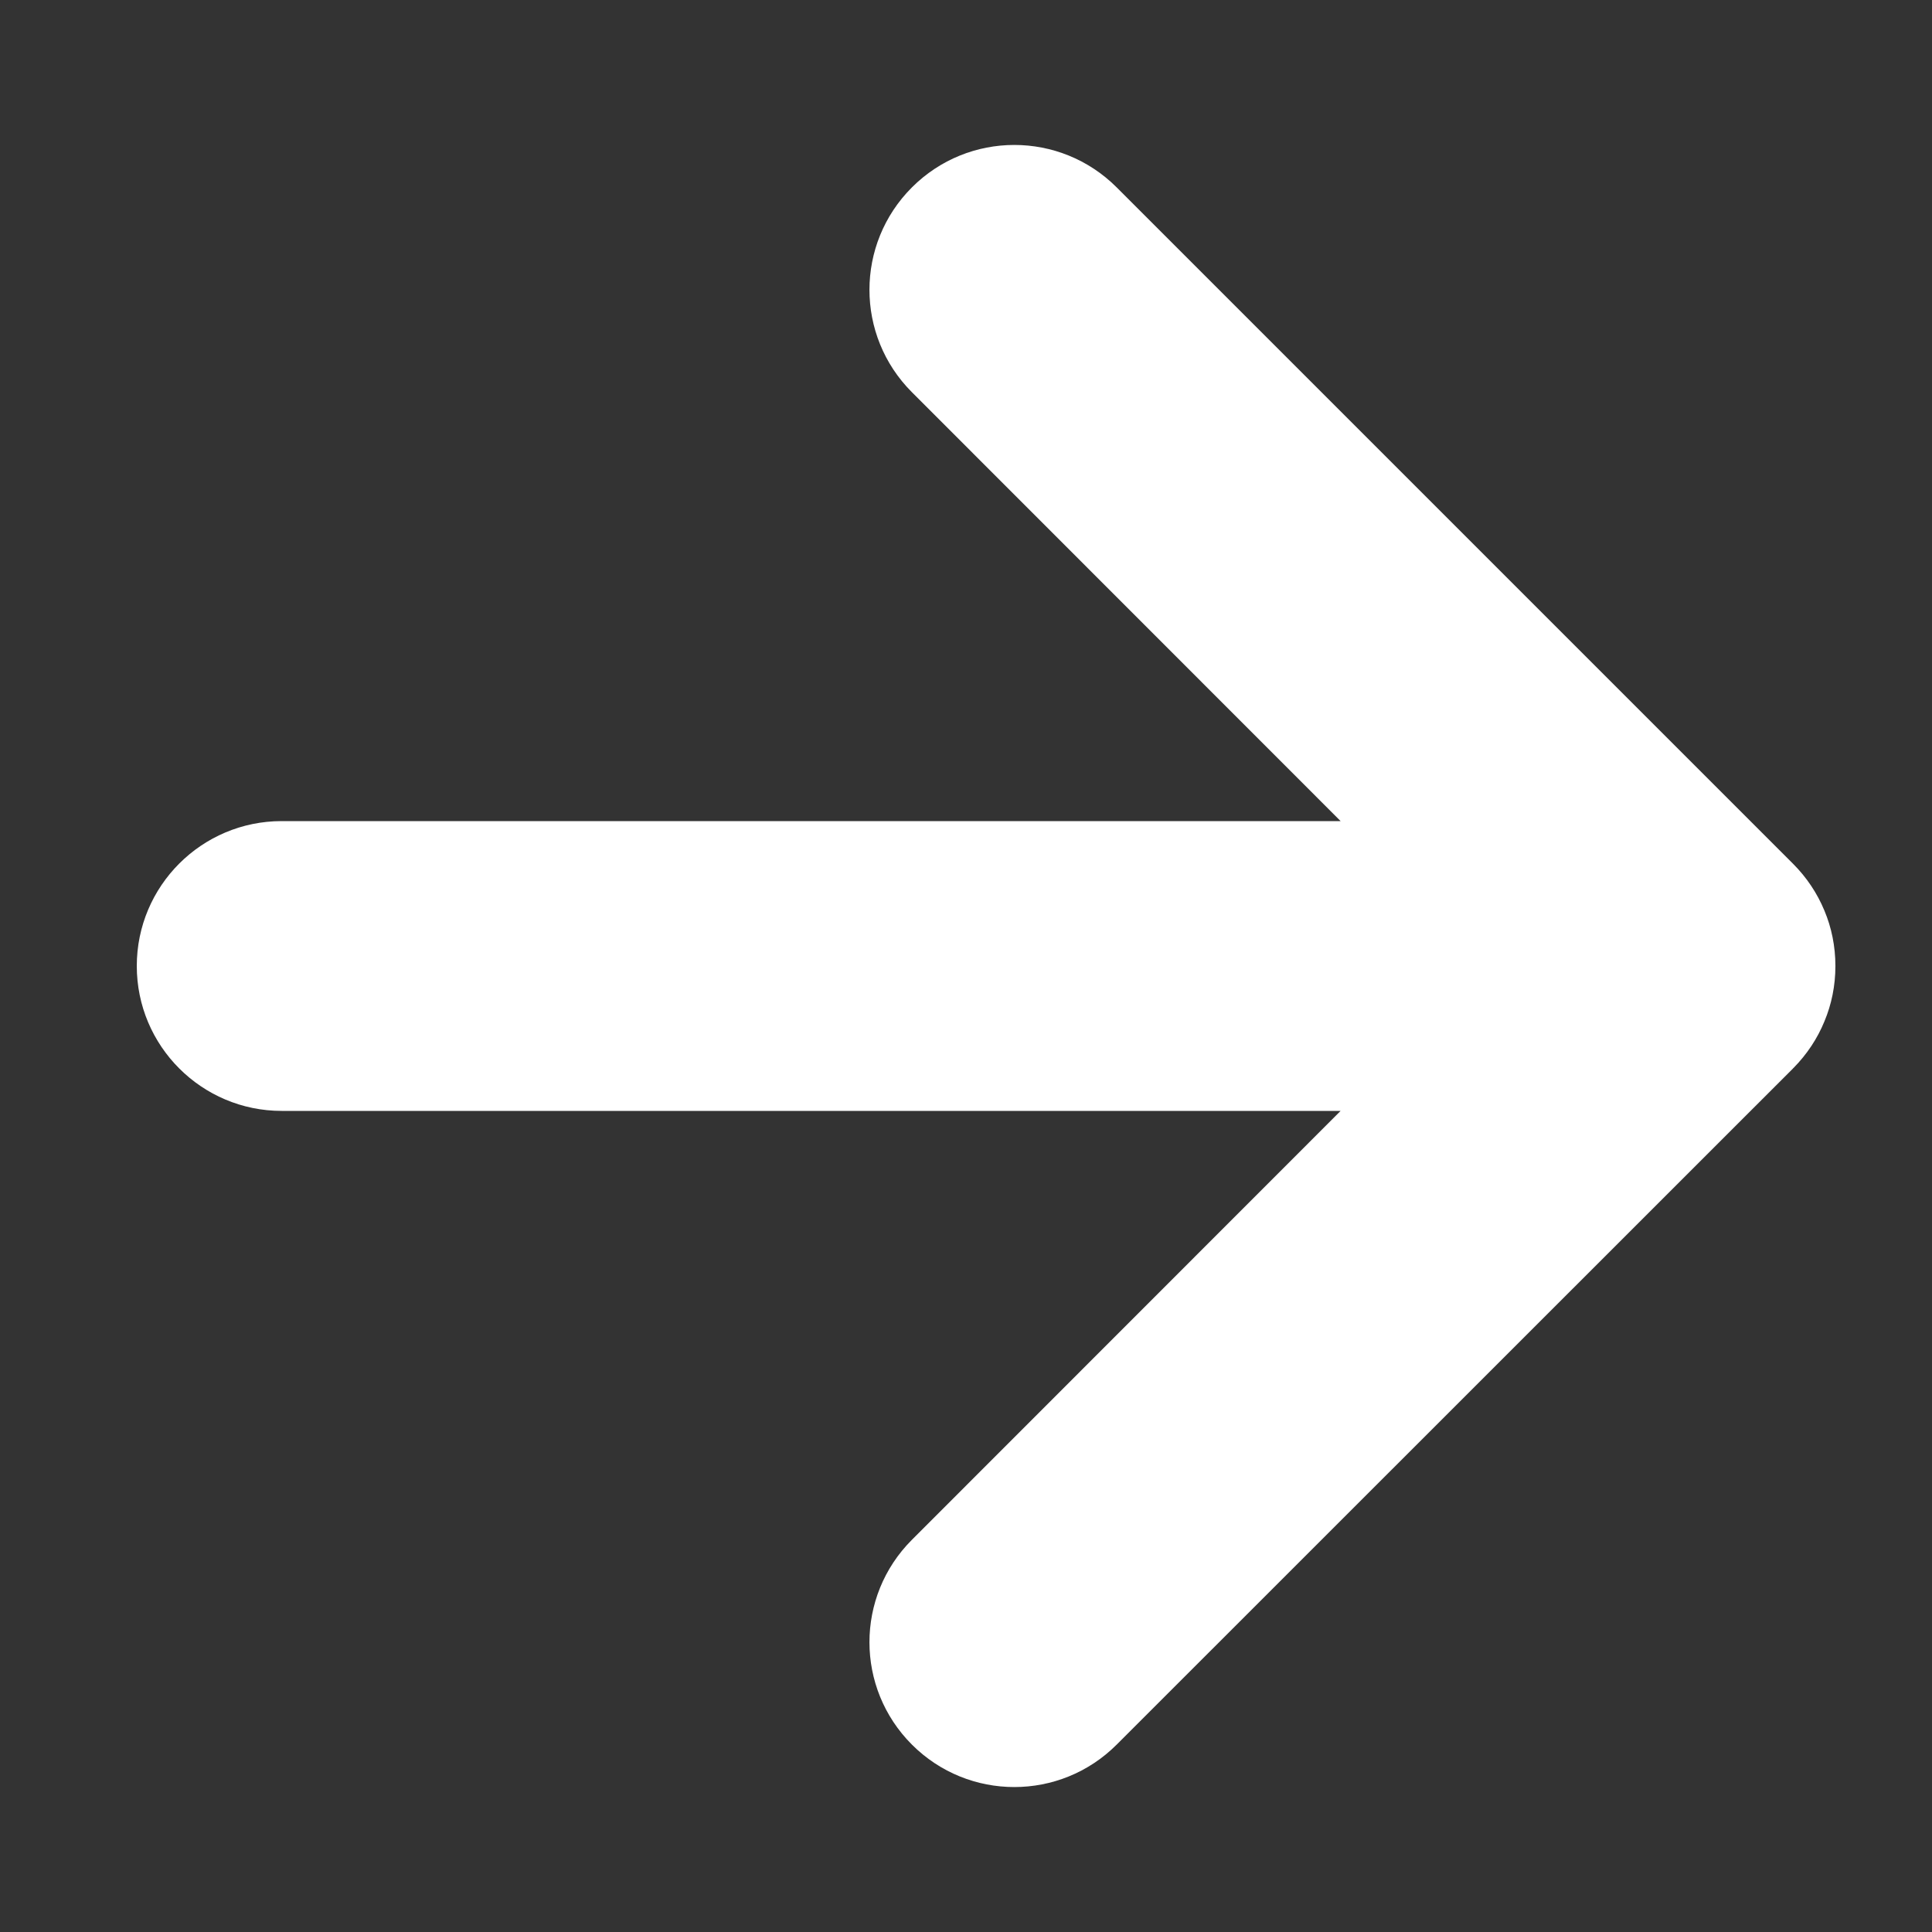 <svg width="10" height="10" viewBox="0 0 10 10" fill="none" xmlns="http://www.w3.org/2000/svg">
<rect x="0" y="0" width="10" height="10" fill="#333333" stroke="none"/>
<path fill-rule="evenodd" clip-rule="evenodd" d="M4.72 0.97C5.013 0.677 5.487 0.677 5.78 0.97L9.28 4.47C9.352 4.542 9.406 4.624 9.443 4.713C9.48 4.801 9.5 4.898 9.5 5C9.5 5.102 9.48 5.199 9.443 5.287C9.407 5.375 9.353 5.457 9.282 5.529C9.281 5.529 9.281 5.53 9.28 5.53C9.28 5.53 9.28 5.53 9.28 5.531L5.78 9.03C5.487 9.323 5.013 9.323 4.72 9.03C4.427 8.737 4.427 8.263 4.72 7.97L6.939 5.75H1.458C1.044 5.75 0.708 5.414 0.708 5C0.708 4.586 1.044 4.25 1.458 4.25H6.939L4.72 2.03C4.427 1.737 4.427 1.263 4.72 0.97Z" fill="white"/>
</svg>
